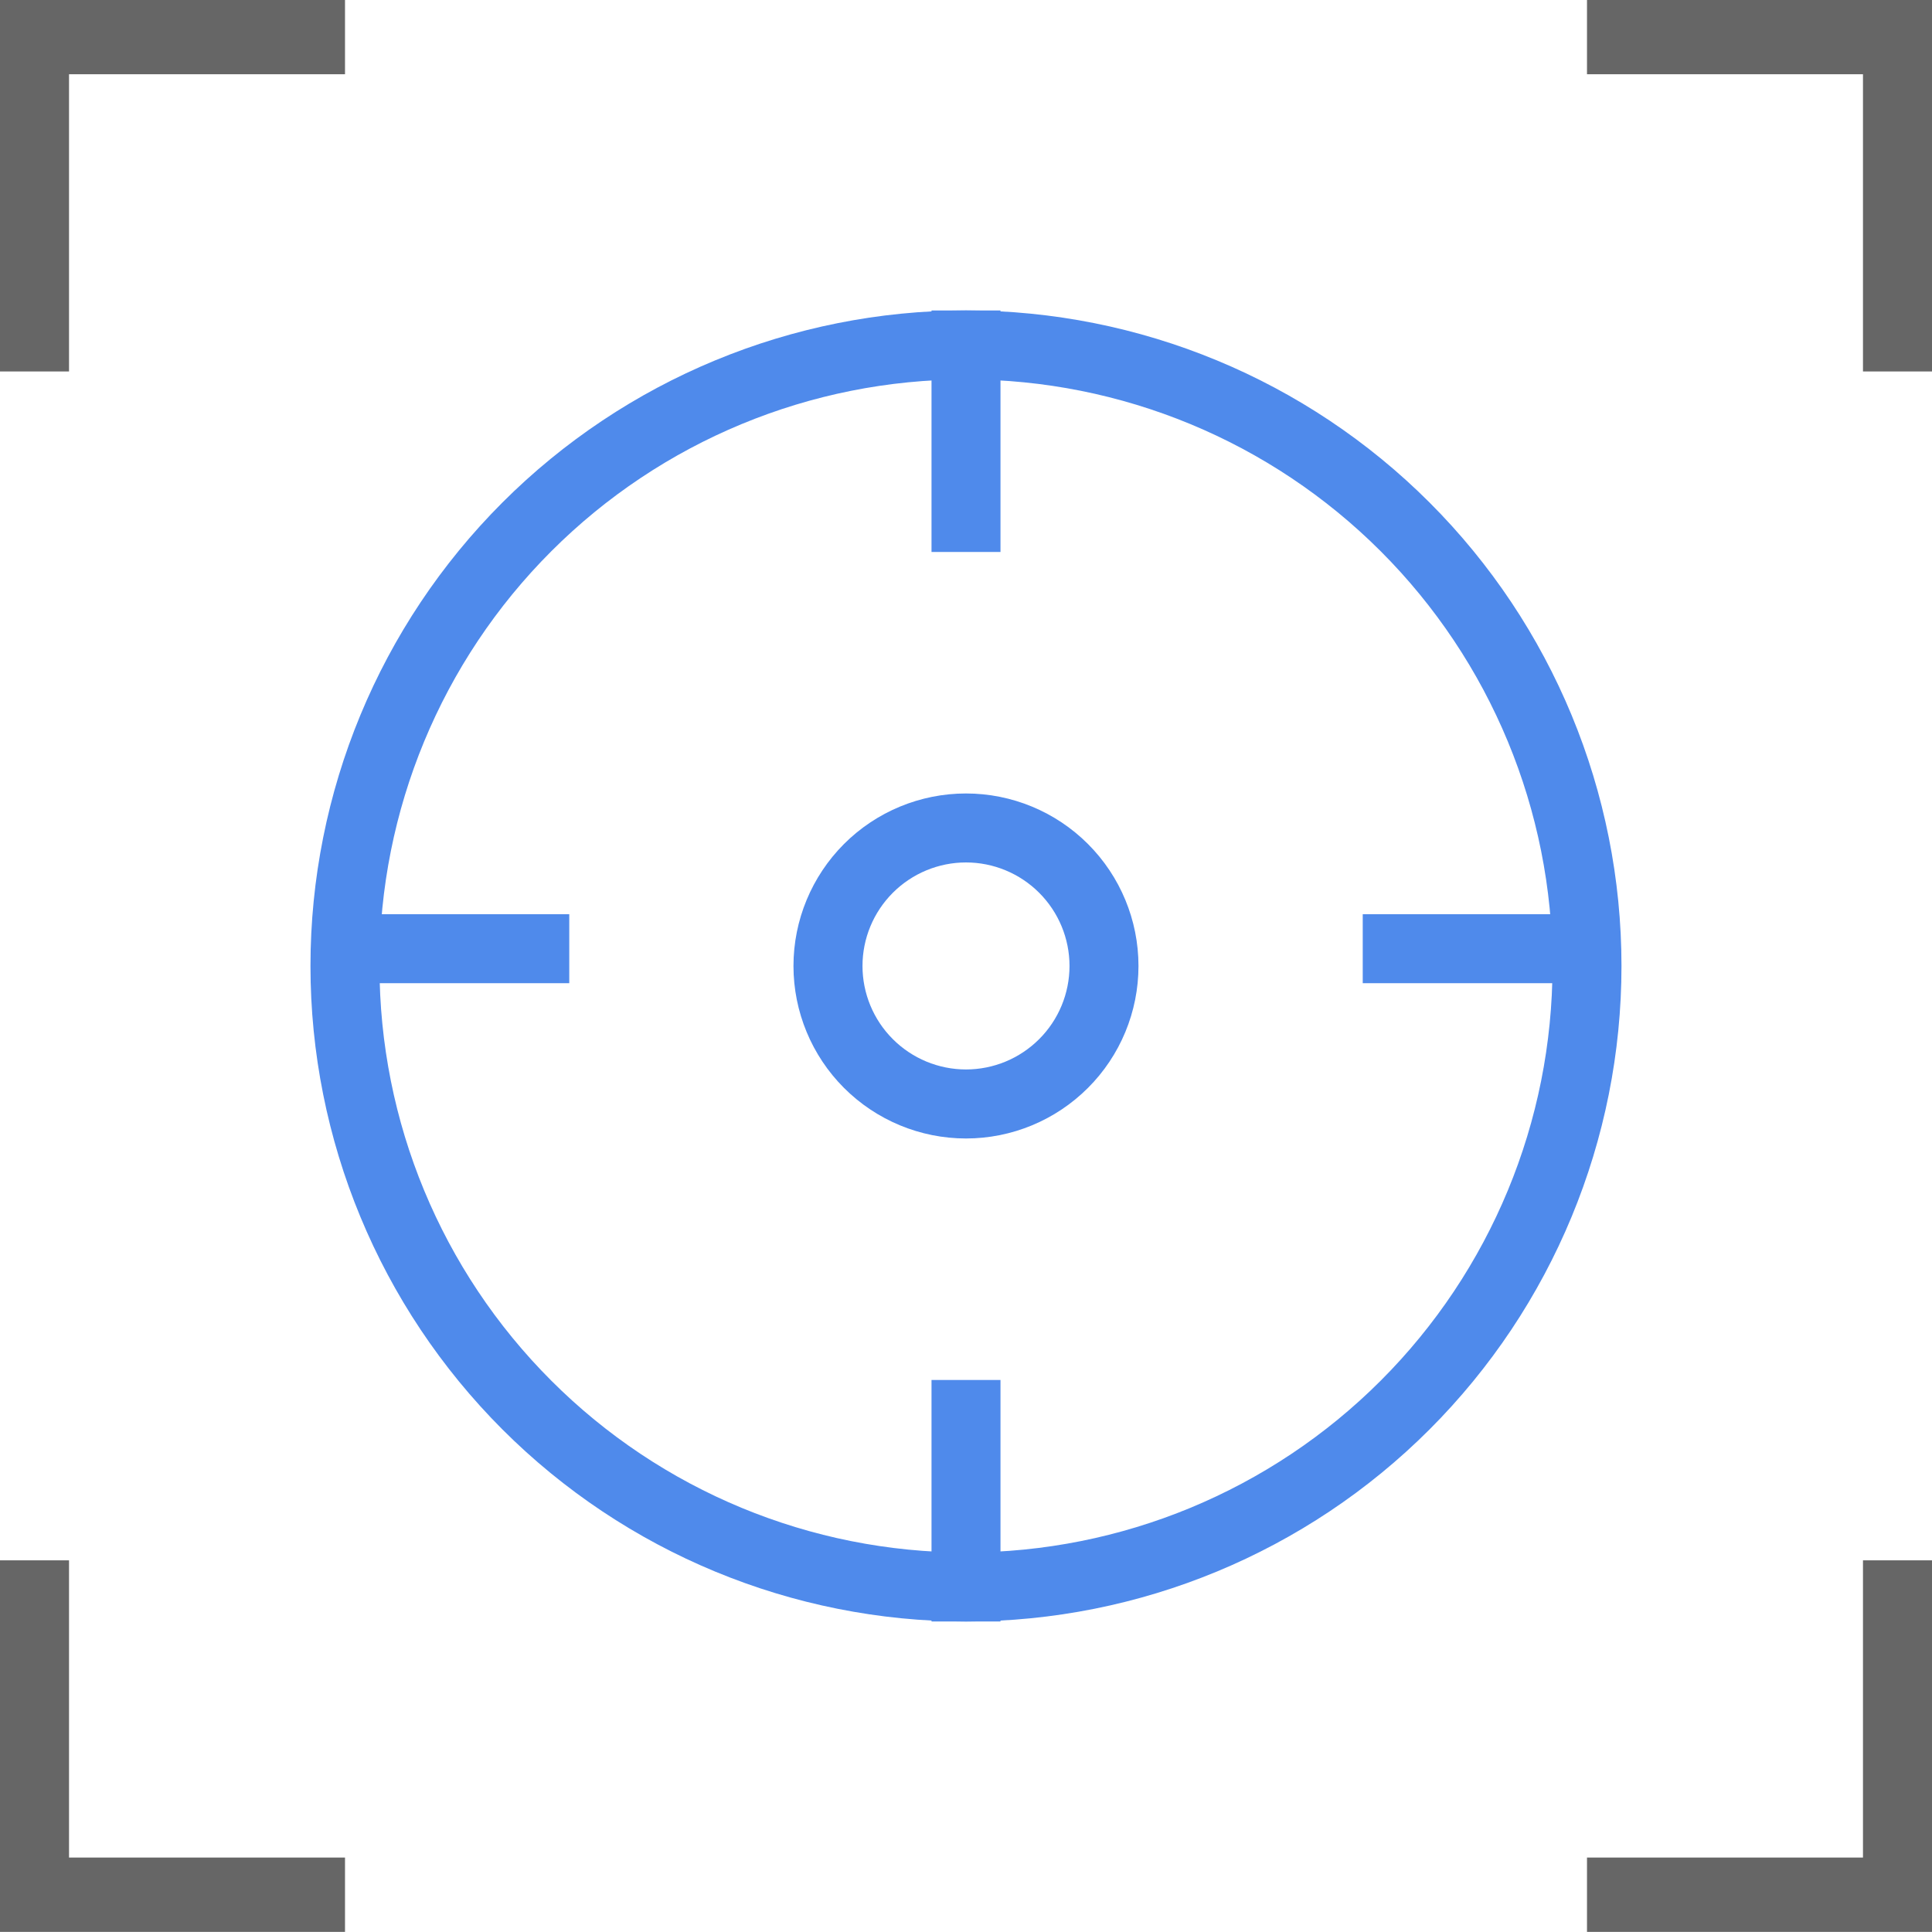 <svg width="40" height="40" viewBox="0 0 40 40" fill="none" xmlns="http://www.w3.org/2000/svg">
<g clip-path="url(#clip0_41_587)">
<path d="M40 38.459V39.998H32.857V38.459H38.571V32.305H40V38.459ZM40 1.537V7.691H38.571V1.537H32.857V-0.002H40V1.537ZM1.429 38.459H7.143V39.998H0V32.305H1.429V38.459ZM1.429 1.537V7.691H0V-0.002H7.143V1.537H1.429Z" fill="#666666"/>
<path d="M20 23.571C19.053 23.571 18.144 23.194 17.474 22.524C16.805 21.855 16.428 20.946 16.428 19.999C16.428 19.052 16.805 18.144 17.474 17.474C18.144 16.804 19.053 16.428 20 16.428C20.947 16.428 21.855 16.804 22.525 17.474C23.195 18.144 23.571 19.052 23.571 19.999C23.571 20.946 23.195 21.855 22.525 22.524C21.855 23.194 20.947 23.571 20 23.571ZM20 22.142C20.568 22.142 21.113 21.916 21.515 21.514C21.917 21.113 22.143 20.567 22.143 19.999C22.143 19.431 21.917 18.886 21.515 18.484C21.113 18.082 20.568 17.856 20 17.856C19.432 17.856 18.887 18.082 18.485 18.484C18.083 18.886 17.857 19.431 17.857 19.999C17.857 20.567 18.083 21.113 18.485 21.514C18.887 21.916 19.432 22.142 20 22.142Z" fill="#4F8AEB"/>
<path d="M20 33.571C16.401 33.571 12.949 32.141 10.403 29.596C7.858 27.05 6.428 23.599 6.428 19.999C6.428 16.4 7.858 12.948 10.403 10.403C12.949 7.858 16.401 6.428 20 6.428C23.599 6.428 27.051 7.858 29.596 10.403C32.142 12.948 33.571 16.4 33.571 19.999C33.571 23.599 32.142 27.05 29.596 29.596C27.051 32.141 23.599 33.571 20 33.571ZM20 32.142C23.22 32.142 26.309 30.863 28.586 28.585C30.863 26.308 32.143 23.22 32.143 19.999C32.143 16.779 30.863 13.69 28.586 11.413C26.309 9.136 23.22 7.856 20 7.856C16.779 7.856 13.691 9.136 11.414 11.413C9.136 13.69 7.857 16.779 7.857 19.999C7.857 23.22 9.136 26.308 11.414 28.585C13.691 30.863 16.779 32.142 20 32.142Z" fill="#4F8AEB"/>
<path d="M19.286 6.428H20.714V11.428H19.286V6.428ZM19.286 28.571H20.714V33.571H19.286V28.571ZM28.214 20.356V18.928H33.214V20.356H28.214ZM6.786 20.356V18.928H11.786V20.356H6.786Z" fill="#4F8AEB"/>
</g>
<defs>
<clipPath id="clip0_41_587">
<rect width="40" height="40" fill="white" transform="translate(0 -0.002)"/>
</clipPath>
</defs>
</svg>
